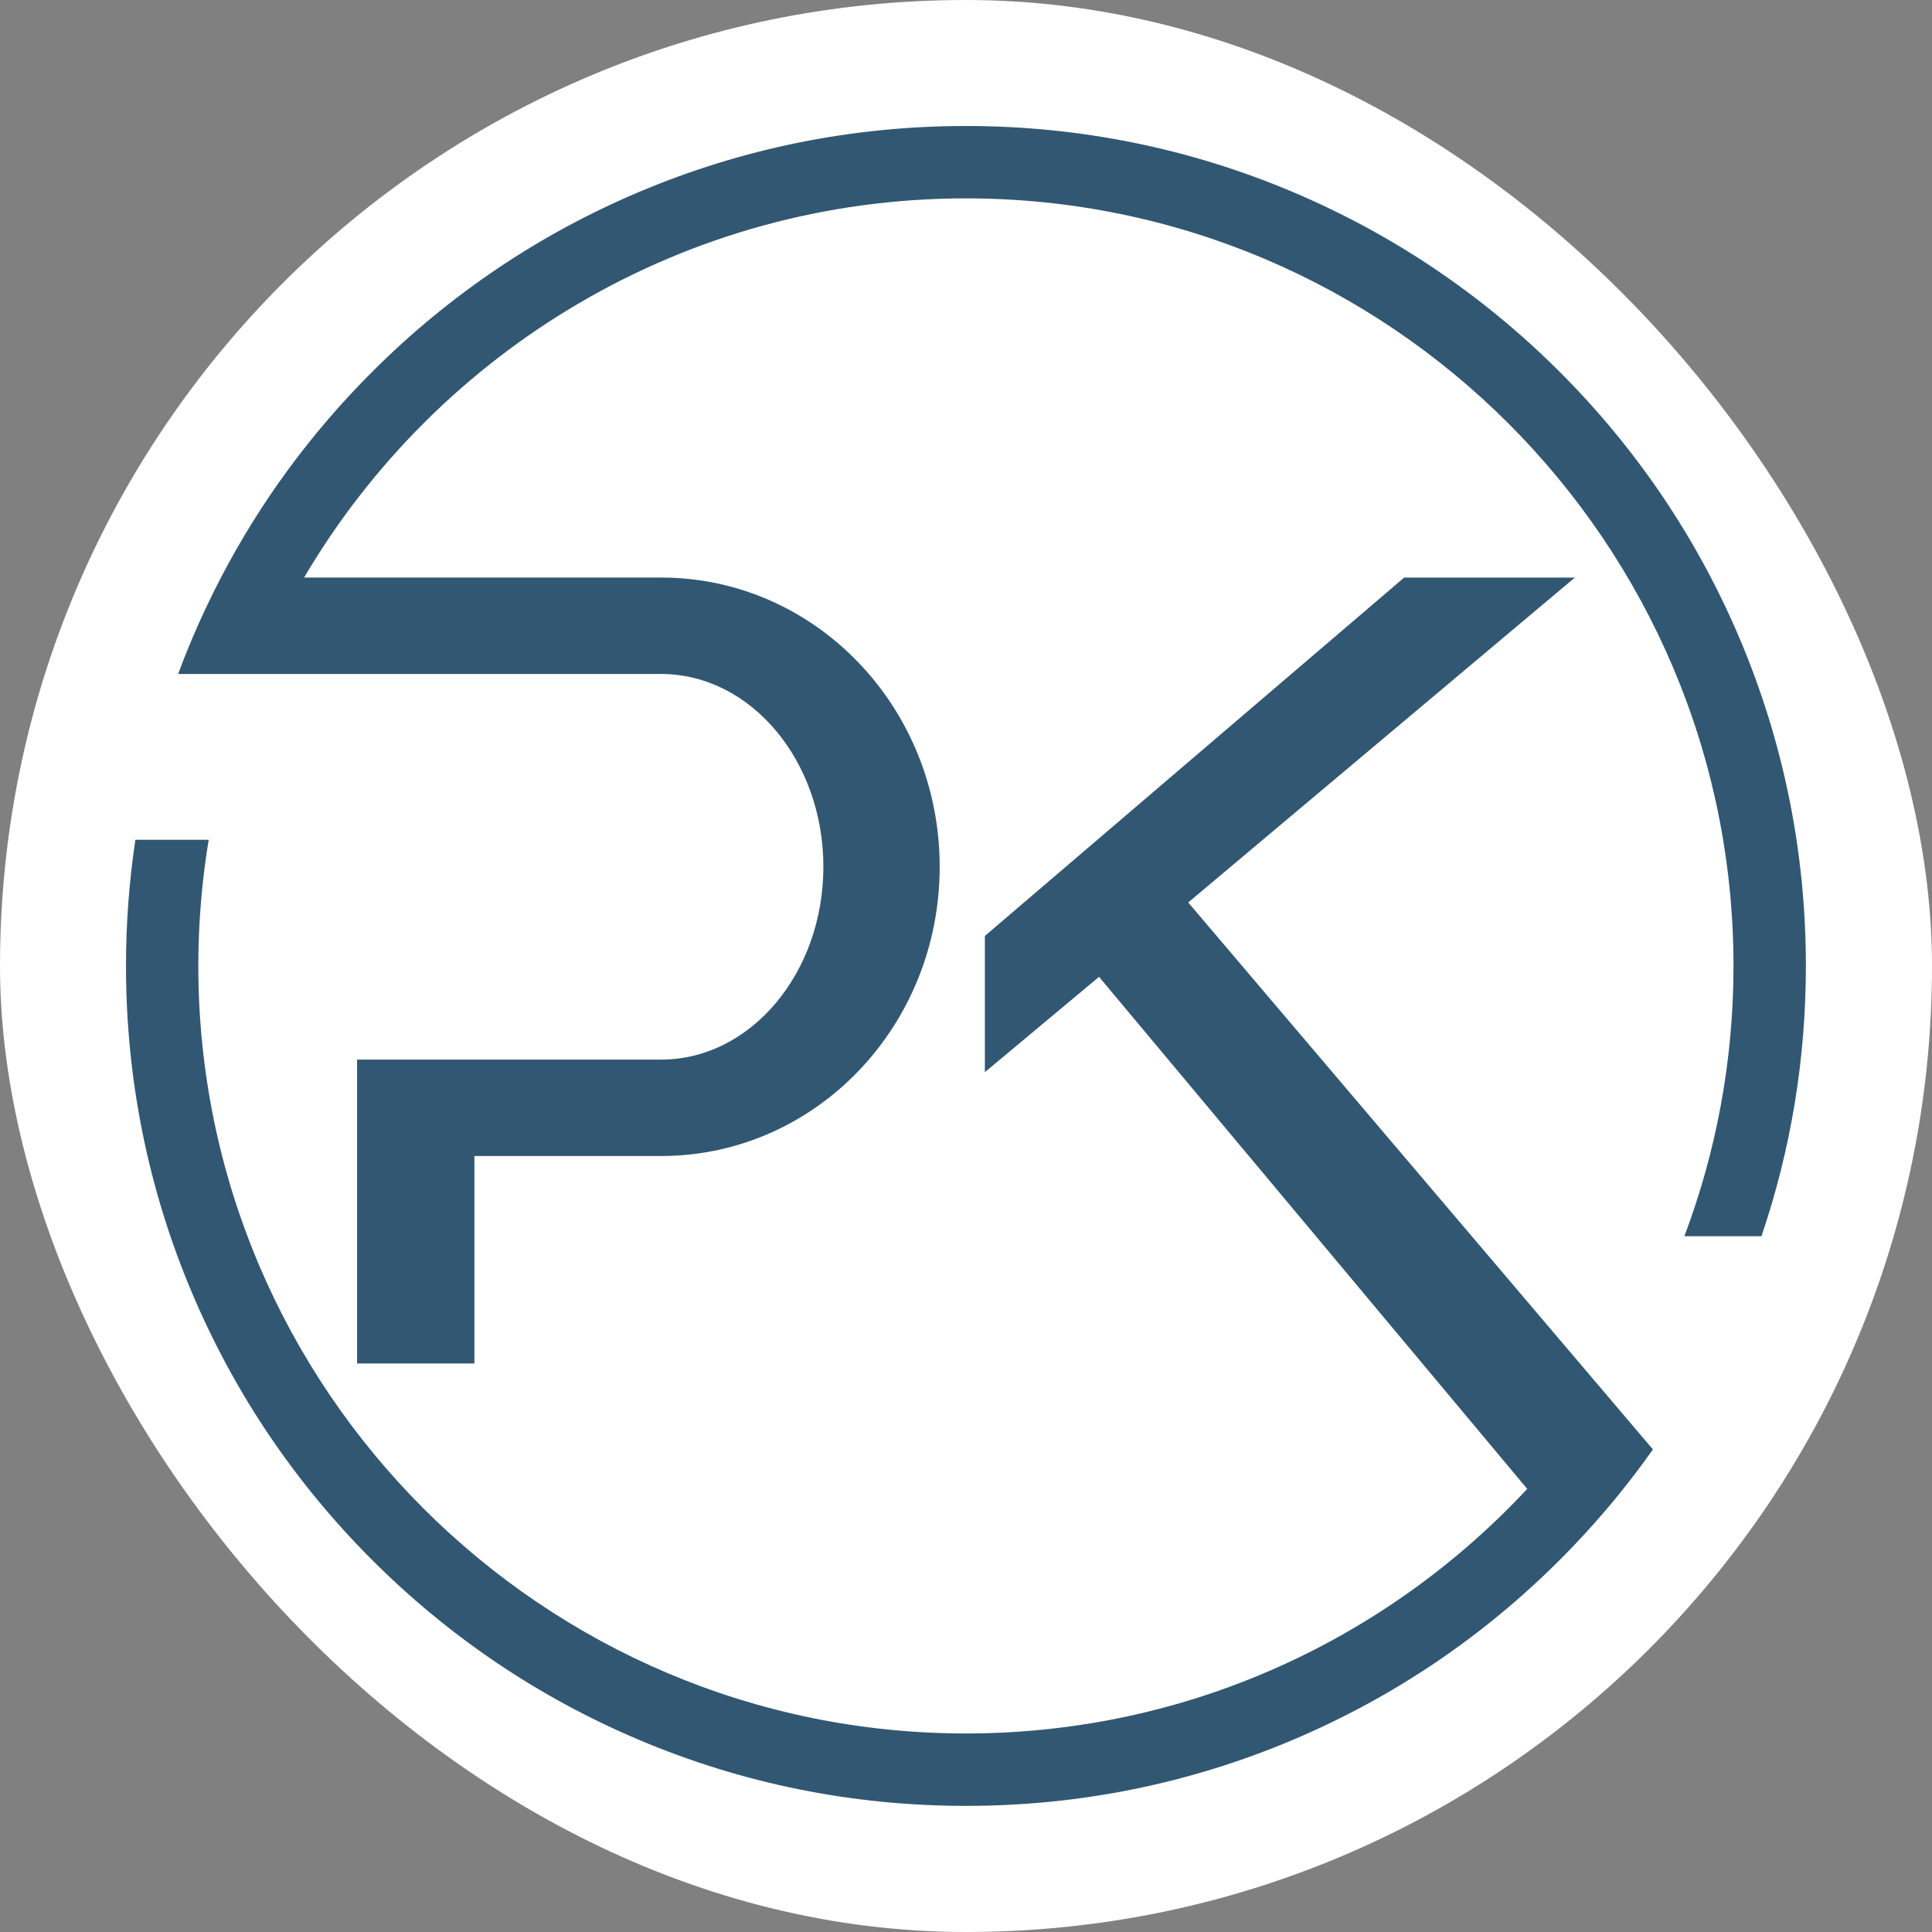 <svg xmlns="http://www.w3.org/2000/svg" version="1.1" xmlns:xlink="http://www.w3.org/1999/xlink" width="1000" height="1000"><rect width="100%" height="100%" fill="#808080" stroke="none"/><g clip-path="url(#SvgjsClipPath1098)"><rect width="1000" height="1000" fill="#ffffff"></rect><g transform="matrix(1.8,0,0,1.8,50,50)"><svg xmlns="http://www.w3.org/2000/svg" version="1.1" xmlns:xlink="http://www.w3.org/1999/xlink" width="500" height="500"><svg xmlns="http://www.w3.org/2000/svg" xmlns:xlink="http://www.w3.org/1999/xlink" width="500" zoomAndPan="magnify" viewBox="0 0 375 375" height="500" preserveAspectRatio="xMidYMid meet" version="1.0"><defs><clipPath id="083537b8d2"><path d="M 6.34 6.34 L 368.59 6.34 L 368.59 368.59 L 6.34 368.59 Z M 6.34 6.34 " clip-rule="nonzero"></path></clipPath><clipPath id="SvgjsClipPath1098"><rect width="1000" height="1000" x="0" y="0" rx="500" ry="500"></rect></clipPath></defs><g clip-path="url(#083537b8d2)"><path fill="#325772" d="M 368.633 187.488 C 368.633 207.527 365.41 227.082 359.051 245.781 L 342.426 245.781 C 349.27 227.641 353.023 207.996 353.023 187.488 C 353.023 96.211 278.762 21.949 187.488 21.949 C 126.746 21.949 73.539 54.832 44.746 103.727 L 122.16 103.727 C 155.16 103.949 181.824 131.754 181.824 166.102 C 181.824 200.453 155.16 228.25 122.16 228.477 L 81.48 228.477 L 81.48 273.223 L 56.176 273.223 L 56.176 207.688 L 121.711 207.688 C 141.145 207.688 156.742 188.926 156.742 166.102 C 156.742 143.281 141.145 124.52 121.711 124.52 L 17.586 124.52 C 18.52 121.984 19.52 119.469 20.578 116.969 C 22.488 112.453 24.57 108.047 26.816 103.727 C 35.32 87.414 46.238 72.551 59.398 59.391 C 76.031 42.758 95.398 29.695 116.977 20.57 C 139.312 11.129 163.039 6.34 187.488 6.34 C 211.934 6.34 235.66 11.129 257.996 20.578 C 279.566 29.703 298.945 42.766 315.574 59.398 C 332.207 76.031 345.27 95.406 354.395 116.977 C 363.844 139.312 368.633 163.039 368.633 187.488 Z M 325.113 279.363 L 235.422 173.797 L 318.801 103.738 L 281.984 103.738 L 191.566 181.02 L 191.566 210.398 L 216.191 189.836 L 308.535 300.27 C 278.301 332.703 235.219 353.016 187.477 353.016 C 96.203 353.016 21.938 278.754 21.938 187.477 C 21.938 178.211 22.707 169.125 24.176 160.273 L 8.363 160.273 C 7.02 169.23 6.34 178.301 6.34 187.488 C 6.34 211.934 11.129 235.66 20.578 257.996 C 29.703 279.566 42.766 298.945 59.398 315.574 C 76.031 332.207 95.398 345.27 116.977 354.395 C 139.312 363.844 163.039 368.633 187.488 368.633 C 211.934 368.633 235.66 363.844 257.996 354.395 C 279.566 345.27 298.945 332.207 315.574 315.574 C 316.625 314.523 317.66 313.465 318.676 312.395 C 324.867 305.902 330.527 299.016 335.645 291.762 Z M 325.113 279.363 " fill-opacity="1" fill-rule="nonzero"></path></g></svg></svg></g></g></svg>